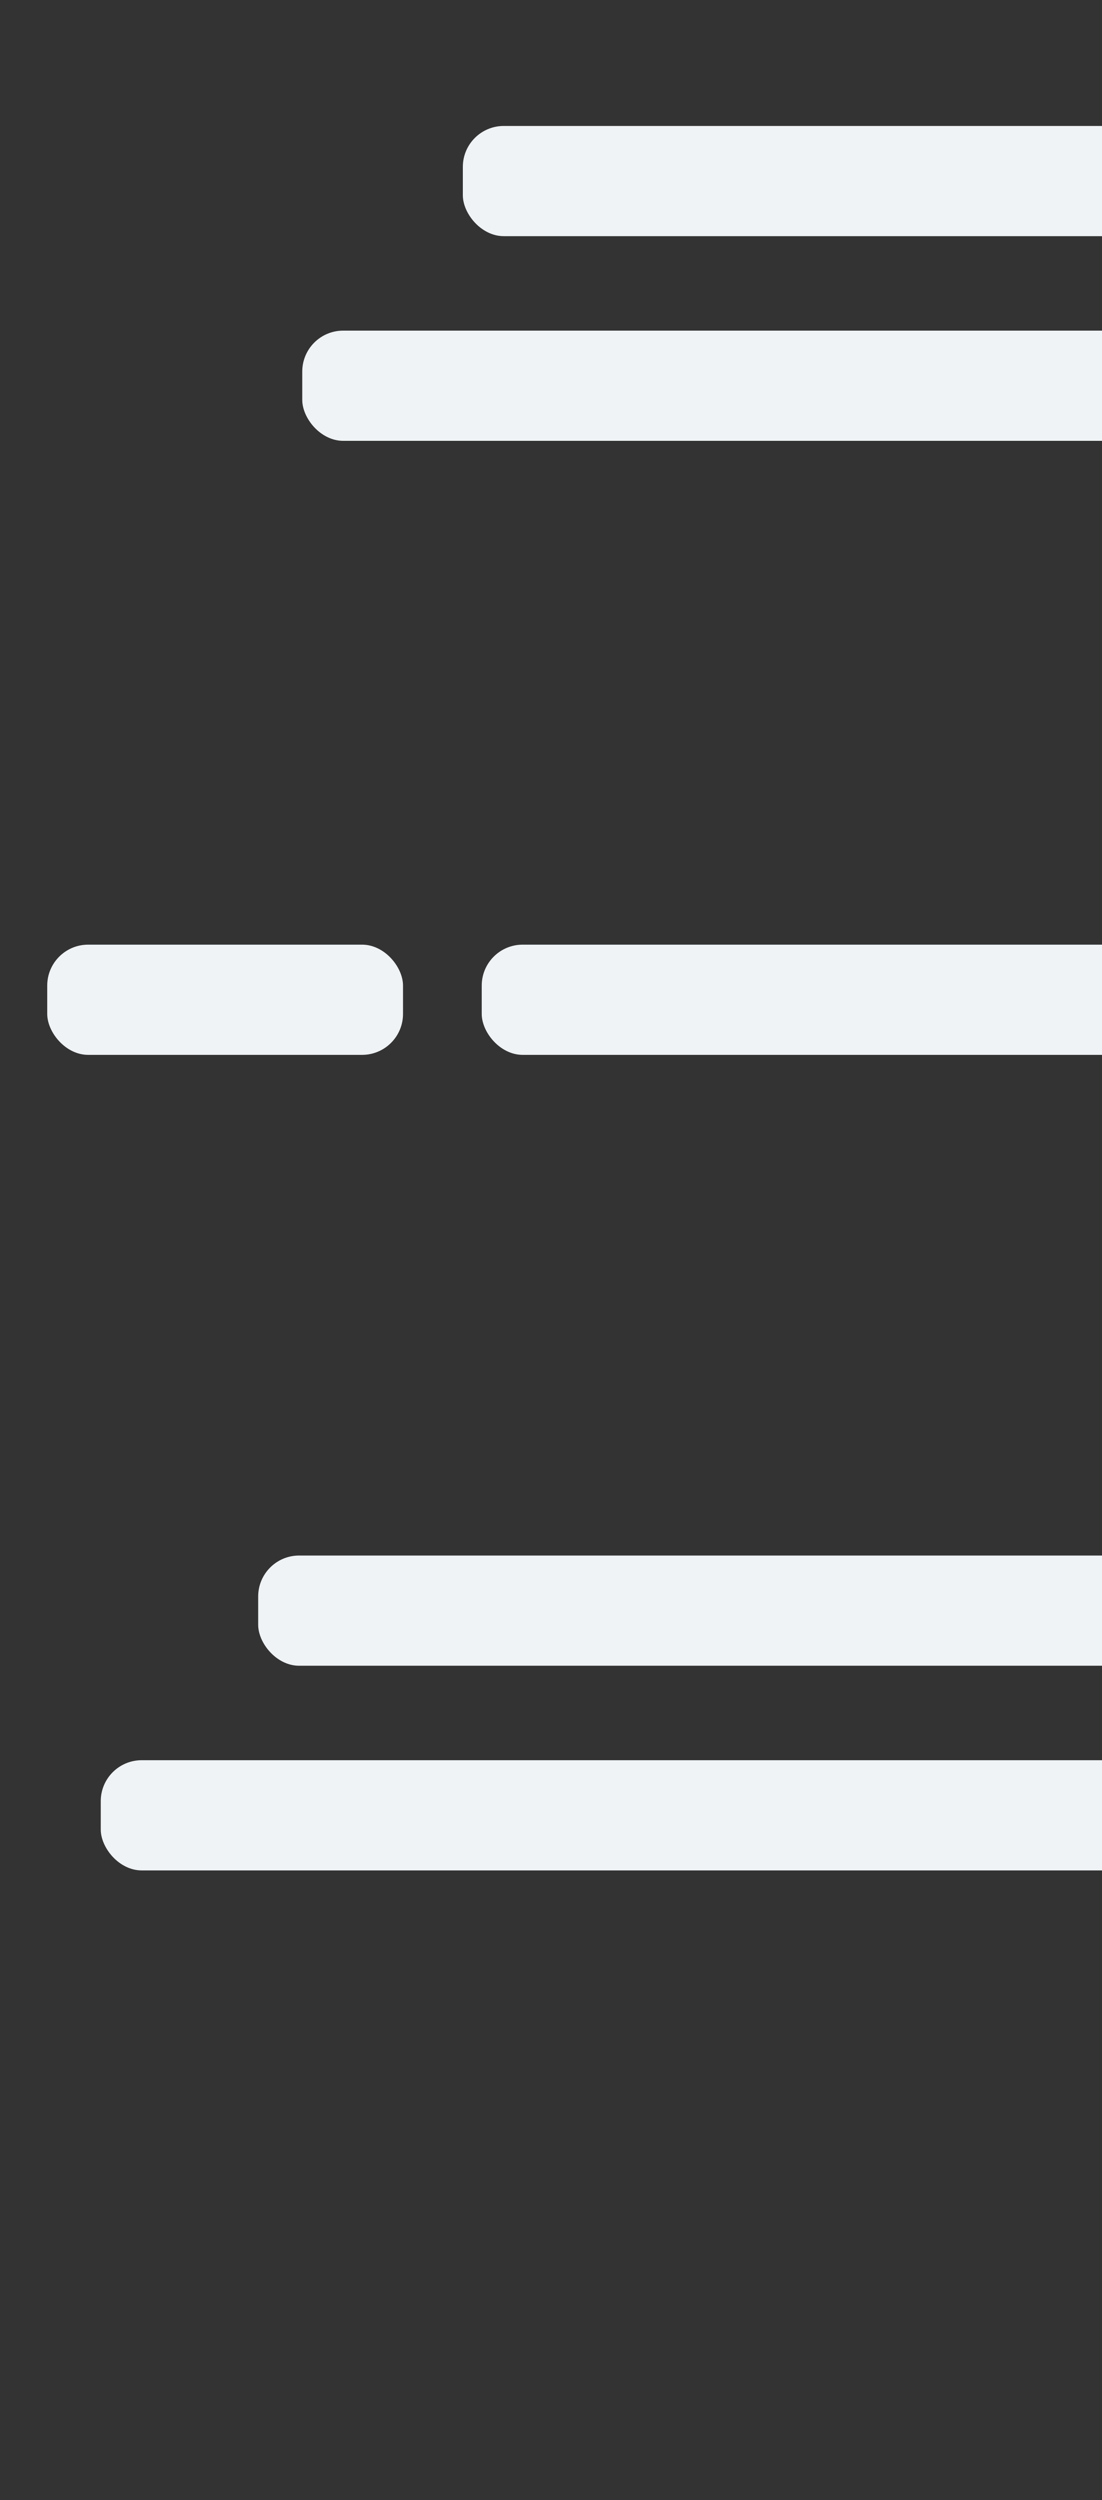 <svg width="350" height="794" viewBox="0 0 350 794" fill="none" xmlns="http://www.w3.org/2000/svg">
<rect x="0" y="0" width="350" height="794" fill="#333333" stroke="none"/>
<g clip-path="url(#clip0_416_42)">
<rect x="147" y="40" width="244" height="35" rx="13" fill="#F0F3F5"/>
<rect x="32" y="559" width="359" height="35" rx="13" fill="#F0F3F5"/>
<rect x="82" y="494" width="309" height="35" rx="13" fill="#F0F3F5"/>
<rect x="15" y="300" width="113" height="35" rx="13" fill="#F0F3F5"/>
<rect x="153" y="300" width="238" height="35" rx="13" fill="#F0F3F5"/>
<rect x="96" y="105" width="295" height="35" rx="13" fill="#F0F3F5"/>
</g>
<defs>
<clipPath id="clip0_416_42">
<rect width="350" height="794" fill="white"/>
</clipPath>
</defs>
</svg>
